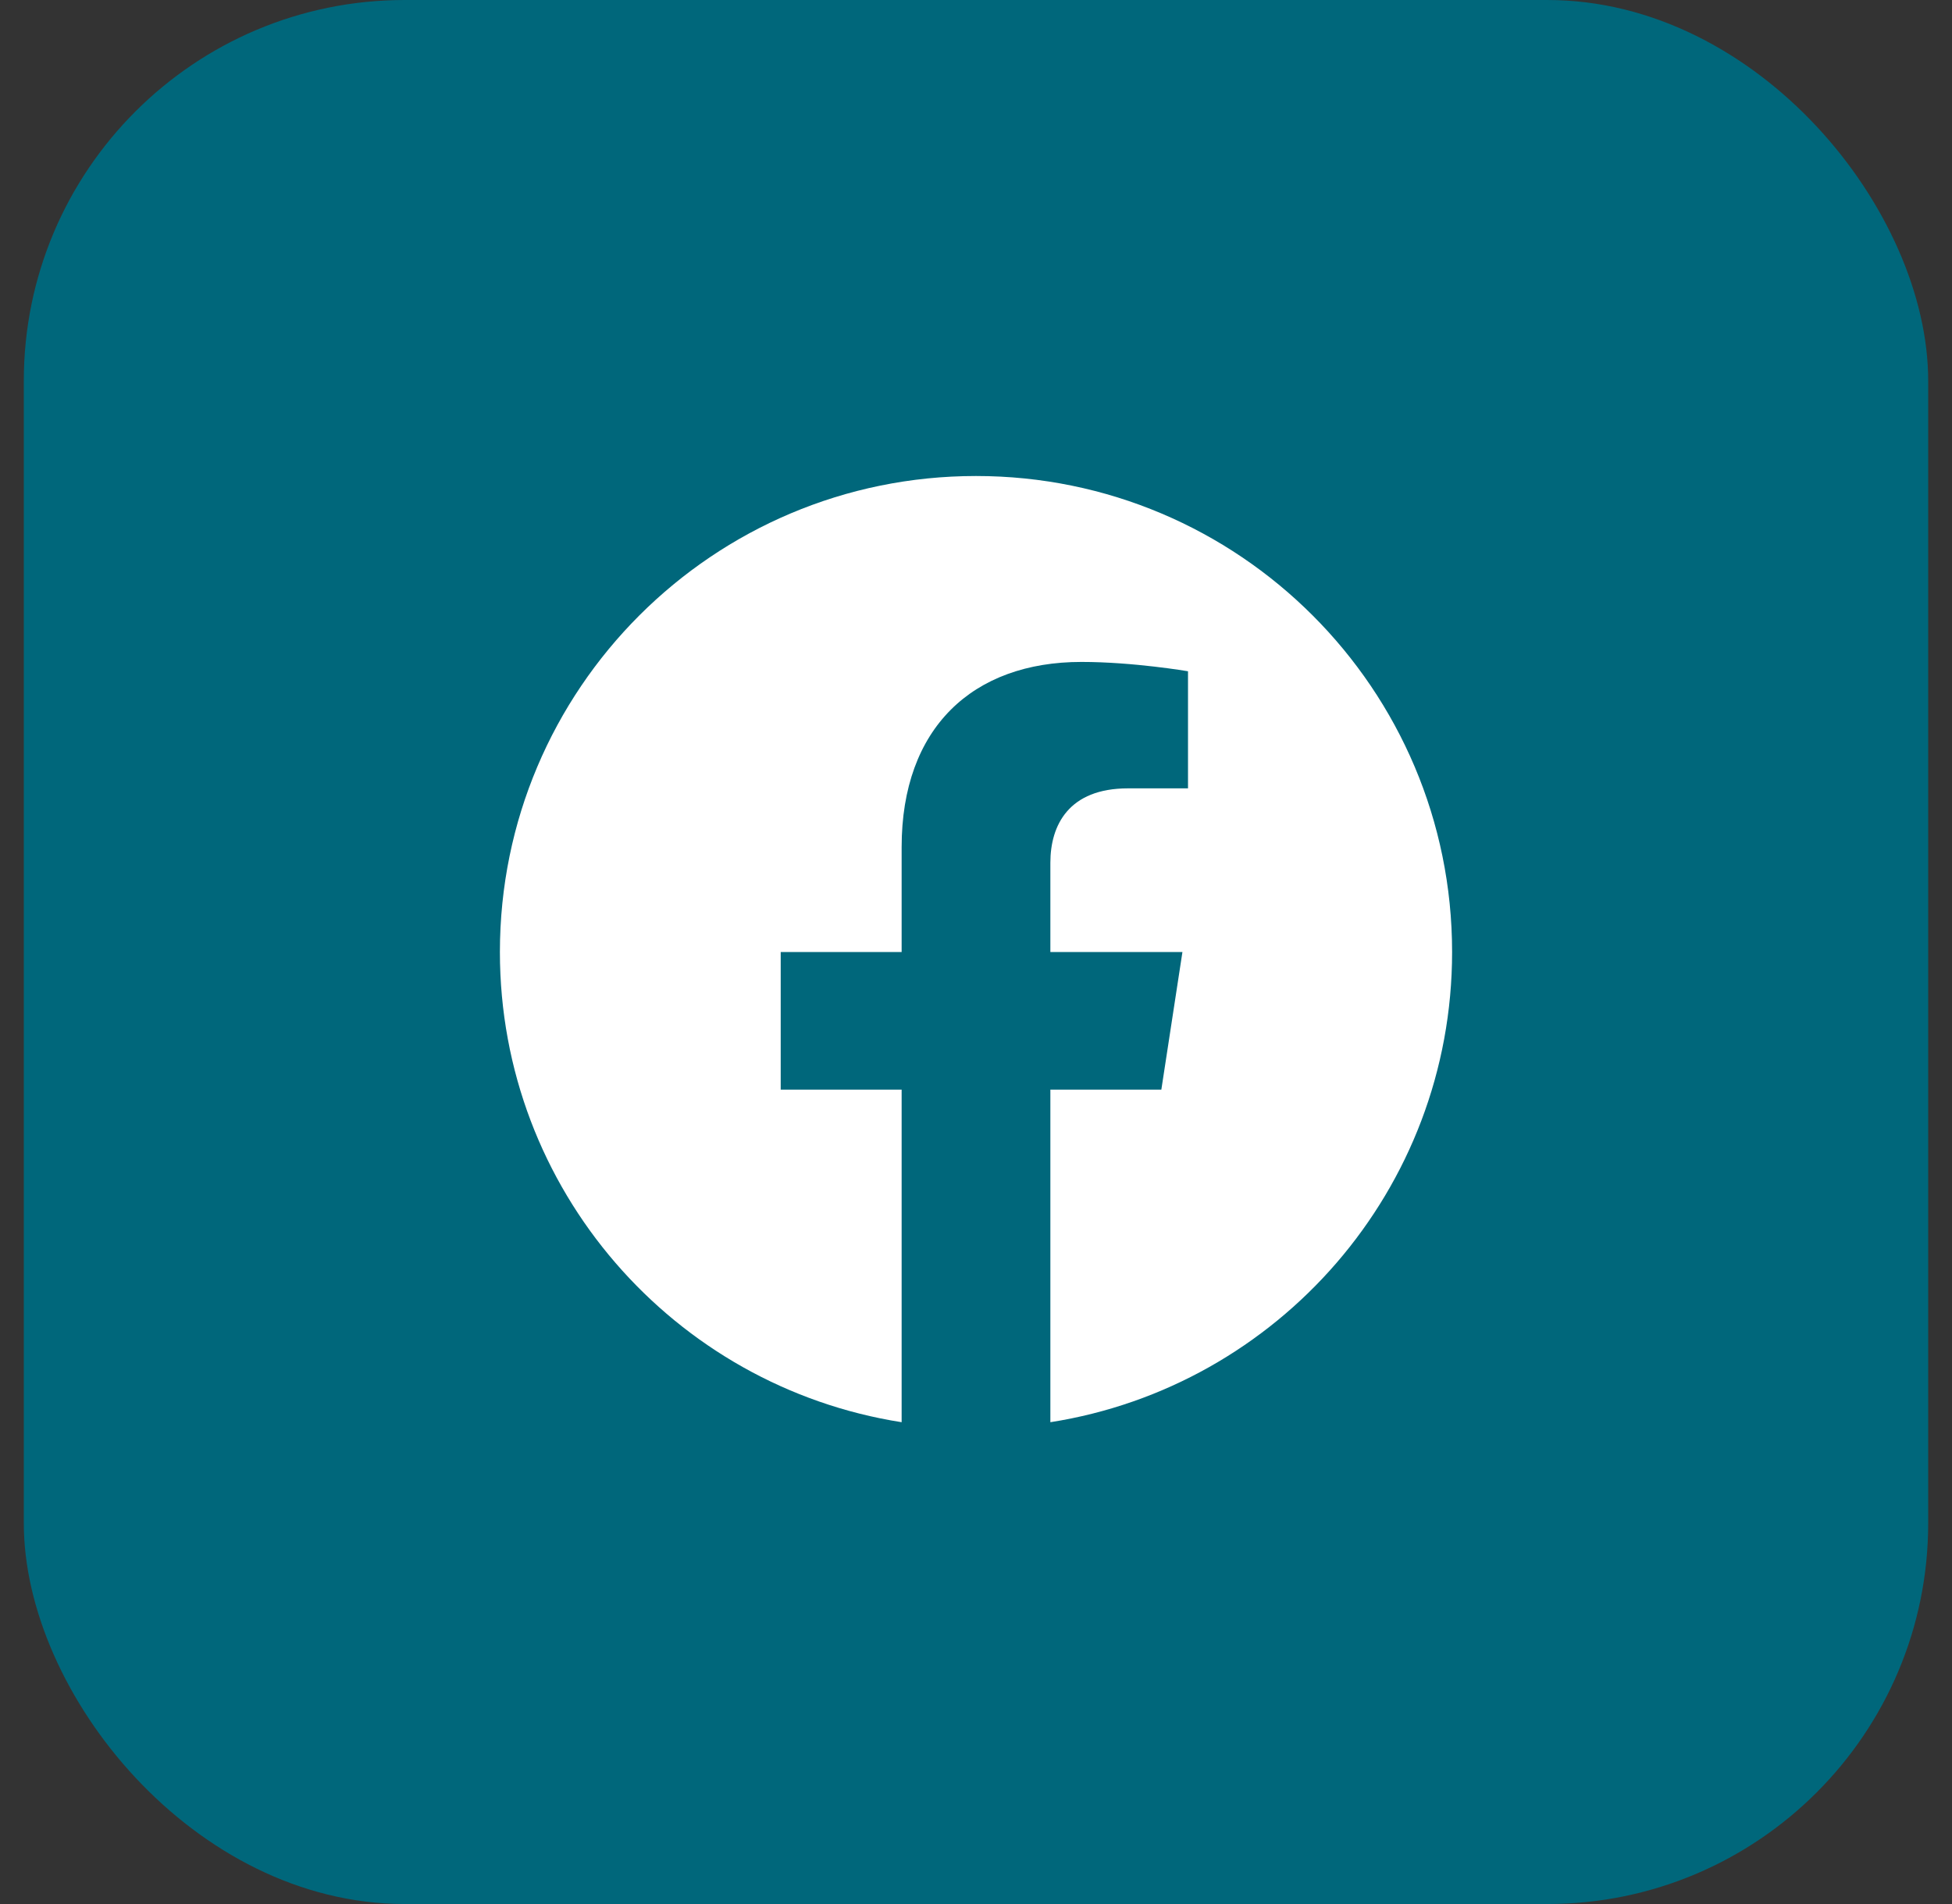 <svg width="41" height="40" viewBox="0 0 41 40" fill="none" xmlns="http://www.w3.org/2000/svg">
<rect x="0" y="0" width="41" height="40" fill="#333333" stroke="none"/>
<rect x="0.5" width="40" height="40" rx="8" fill="#00677B"/>
<g  clip-path="url(#clip0_153_70)">
<path d="M30.5 20C30.5 14.477 26.023 10 20.5 10C14.977 10 10.5 14.477 10.5 20C10.5 24.991 14.157 29.128 18.938 29.878V22.891H16.398V20H18.938V17.797C18.938 15.291 20.43 13.906 22.715 13.906C23.808 13.906 24.953 14.102 24.953 14.102V16.562H23.692C22.45 16.562 22.062 17.333 22.062 18.125V20H24.836L24.393 22.891H22.062V29.878C26.843 29.128 30.5 24.991 30.5 20Z" fill="white"/>
</g>
<defs>
<clipPath id="clip0_153_70">
<rect width="20" height="20" fill="white" transform="translate(10.5 10)"/>
</clipPath>
</defs>
</svg>
